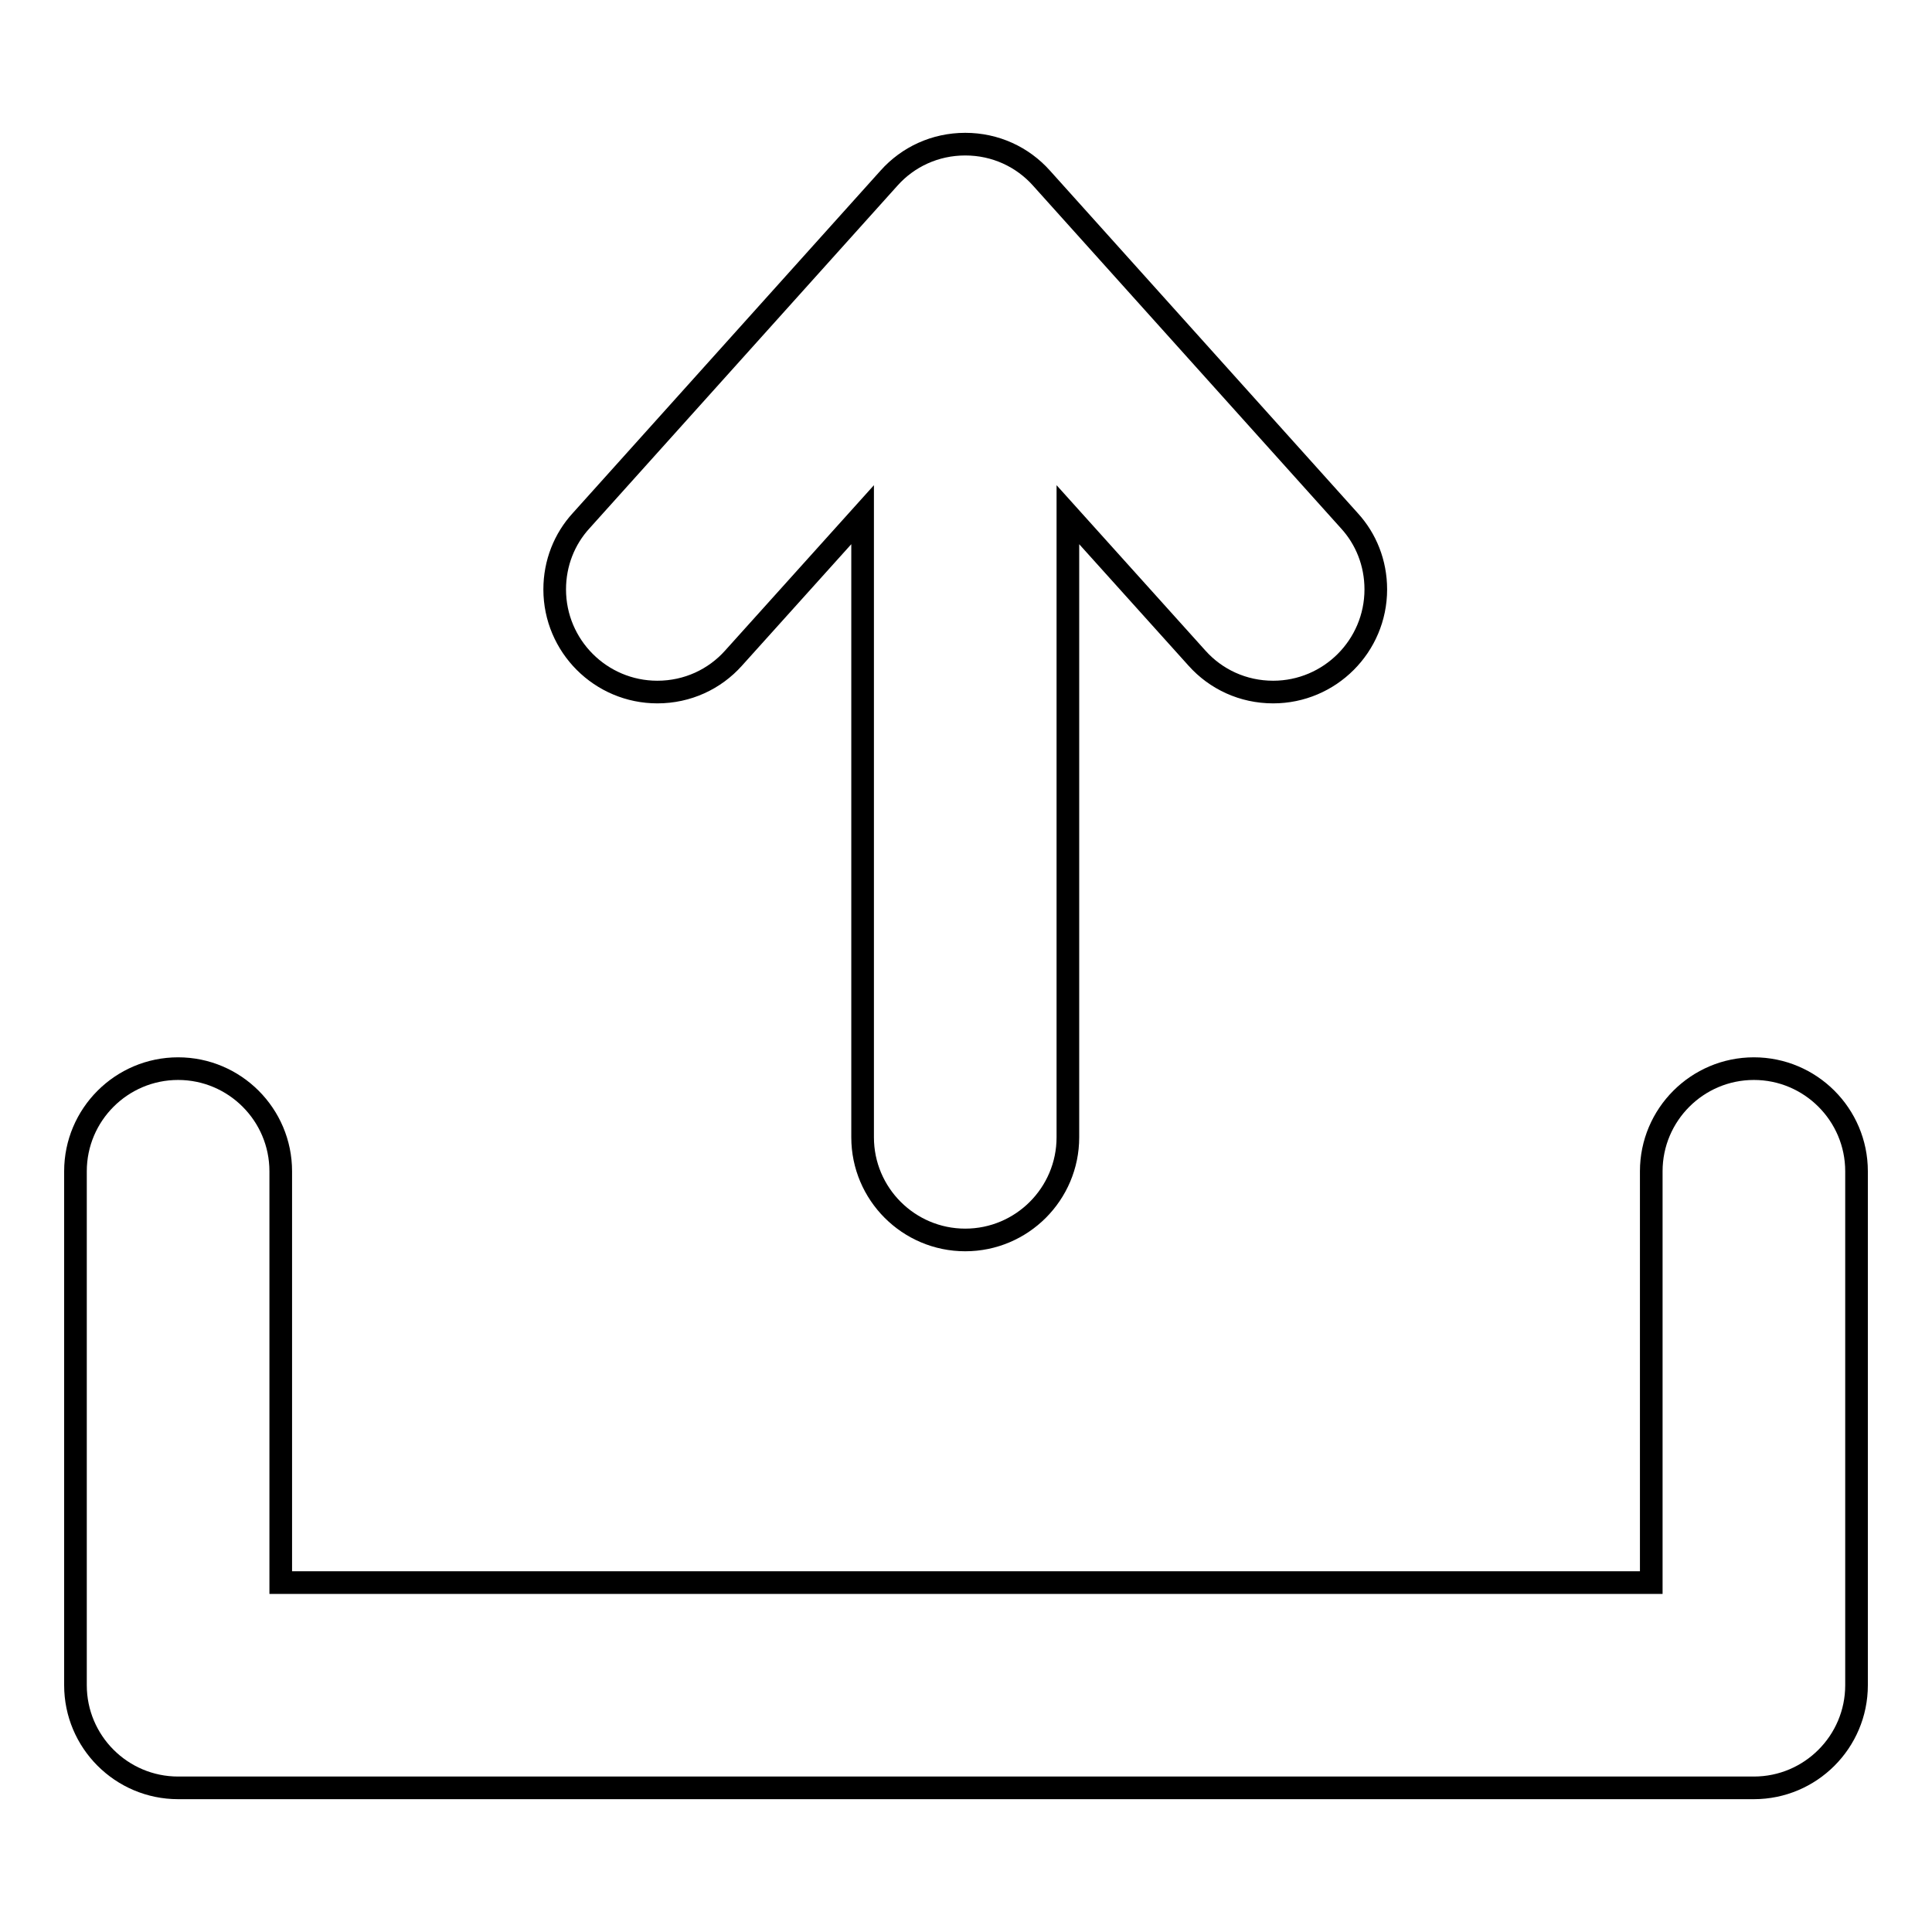 <?xml version="1.0" encoding="utf-8"?>
<!-- Svg Vector Icons : http://www.onlinewebfonts.com/icon -->
<!DOCTYPE svg PUBLIC "-//W3C//DTD SVG 1.1//EN" "http://www.w3.org/Graphics/SVG/1.1/DTD/svg11.dtd">
<svg version="1.1" xmlns="http://www.w3.org/2000/svg" xmlns:xlink="http://www.w3.org/1999/xlink" x="0px" y="0px" viewBox="0 0 256 256" enable-background="new 0 0 256 256" xml:space="preserve">
<g><g><path stroke-width="3" fill-opacity="0" stroke="#000000"  d="M87.1,91.7c4,0,7.6-1.7,10.1-4.5l0,0l17.1-19v82.5c0,7.5,6.1,13.6,13.6,13.6c7.5,0,13.6-6.1,13.6-13.6l0,0V68.2l17.1,19l0,0c2.5,2.8,6.1,4.5,10.1,4.5c7.5,0,13.6-6.1,13.6-13.6c0-3.5-1.3-6.7-3.5-9.1l0,0l-40.8-45.4l0,0c-2.5-2.8-6.1-4.5-10.1-4.5c-4,0-7.6,1.7-10.1,4.5l0,0L77,69l0,0c-2.2,2.4-3.5,5.6-3.5,9.1C73.5,85.6,79.6,91.7,87.1,91.7z M232.4,141.6c-7.5,0-13.6,6.1-13.6,13.6v54.5H37.2v-54.5c0-7.5-6.1-13.6-13.6-13.6c-7.5,0-13.6,6.1-13.6,13.6v68.1c0,7.5,6.1,13.6,13.6,13.6h208.8c7.5,0,13.6-6.1,13.6-13.6v-68.1C246,147.7,239.9,141.6,232.4,141.6z"/></g></g>
</svg>